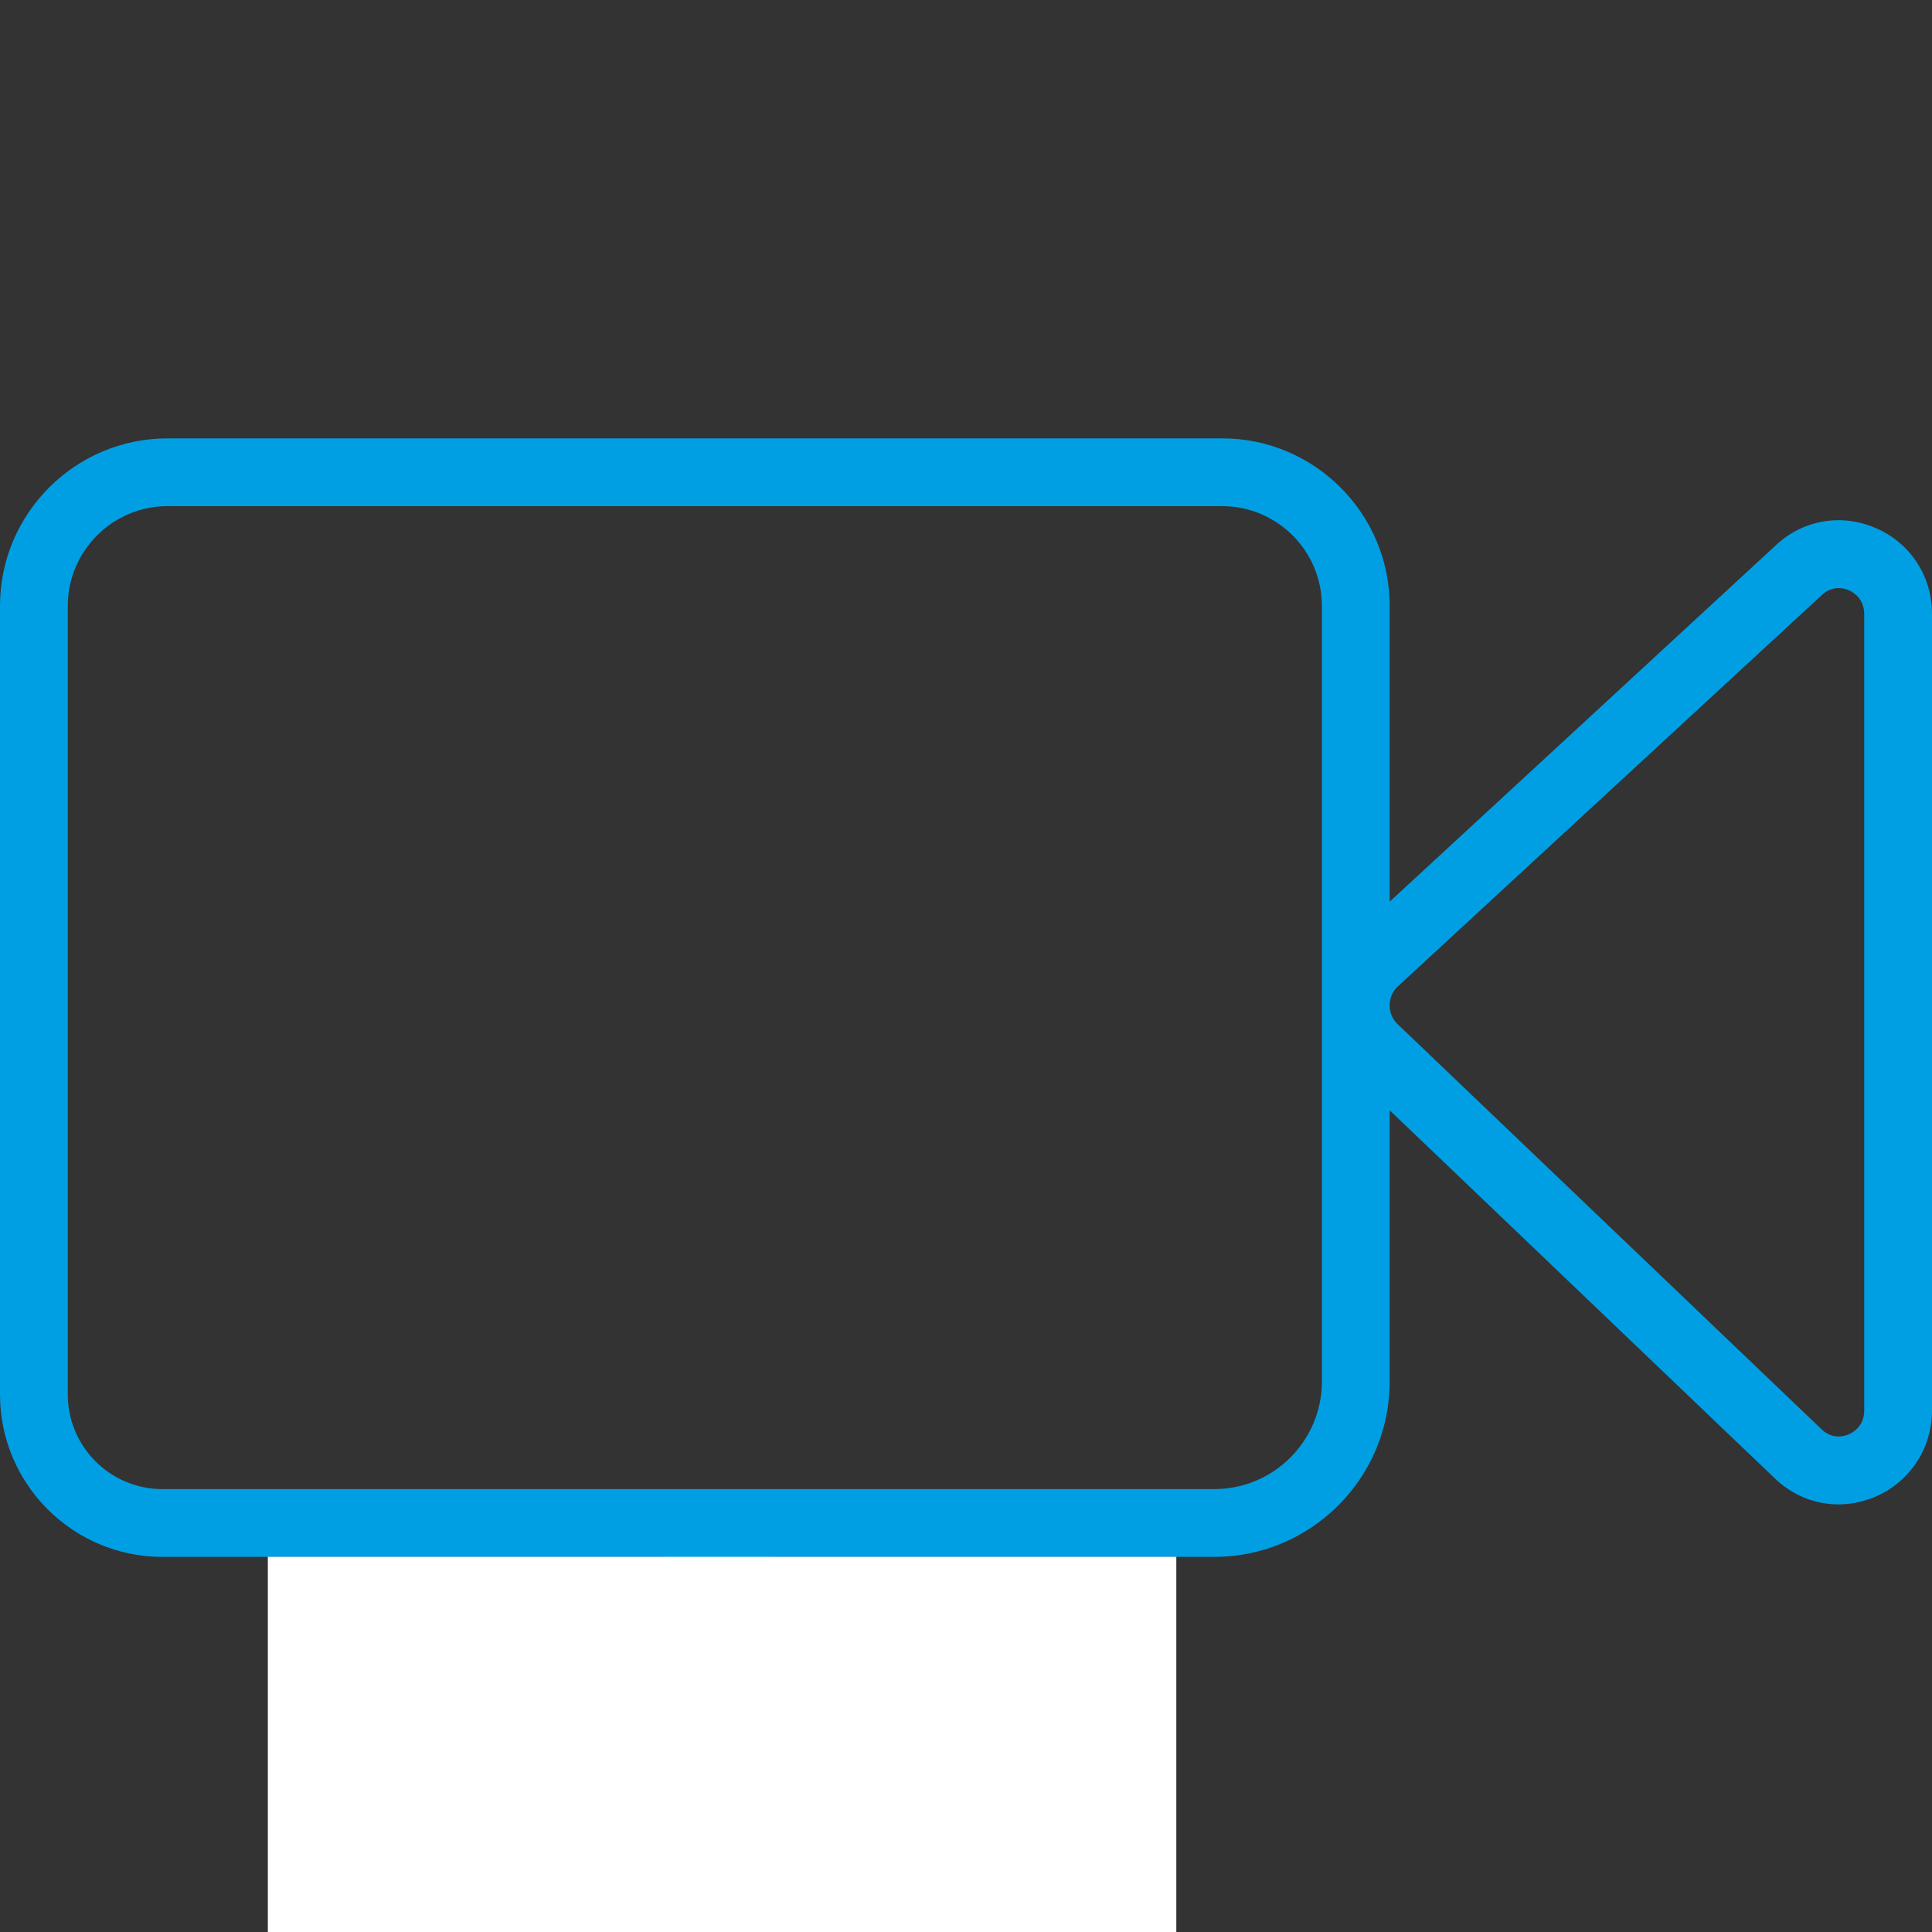 <?xml version="1.0" encoding="UTF-8" standalone="no"?>
<!DOCTYPE svg PUBLIC "-//W3C//DTD SVG 1.1//EN" "http://www.w3.org/Graphics/SVG/1.1/DTD/svg11.dtd">
<svg width="512" height="512" viewBox="0 0 57 57" version="1.1" xmlns="http://www.w3.org/2000/svg" xmlns:xlink="http://www.w3.org/1999/xlink" xml:space="preserve" xmlns:serif="http://www.serif.com/" style="fill-rule:evenodd;clip-rule:evenodd;stroke-linejoin:round;stroke-miterlimit:2;">
    <rect x="0" y="0" width="57" height="57" fill="#333333" stroke="none"/>
    <g transform="matrix(1,0,0,1,0,8.933)">
        <g>
            <path fill="#009fe3" d="M55.332,6.643C54.312,6.205 53.176,6.408 52.38,7.166L41,17.669L41,8.944C41,6.218 38.782,4 36.056,4L4.944,4C2.218,4 0,6.218 0,8.944L0,32.209C0,34.851 2.149,37 4.791,37L19.566,37L12.804,51.579C12.572,52.08 12.789,52.675 13.29,52.907C13.426,52.971 13.569,53 13.71,53C14.087,53 14.448,52.785 14.618,52.421L21.132,38.377L27.646,52.421C27.815,52.785 28.176,53 28.553,53C28.694,53 28.837,52.971 28.973,52.907C29.474,52.675 29.692,52.08 29.459,51.579L22.698,37L35.827,37C38.679,37 41,34.679 41,31.826L41,23.824L52.32,34.643C52.851,35.172 53.533,35.451 54.237,35.451C54.59,35.451 54.947,35.382 55.294,35.239C56.331,34.812 57,33.809 57,32.683L57,9.183C57,8.058 56.361,7.084 55.332,6.643ZM39,31.826C39,33.576 37.577,35 35.827,35L21.169,35L21.163,35L21.102,35L21.092,35L4.791,35C3.252,35 2,33.748 2,32.209L2,8.944C2,7.321 3.321,6 4.944,6L36.056,6C37.679,6 39,7.321 39,8.944L39,31.826ZM55,32.683C55,33.16 54.643,33.344 54.533,33.389C54.397,33.446 54.045,33.541 53.73,33.224L41.221,21.27C41.075,21.123 40.997,20.926 41,20.717C41.003,20.508 41.087,20.315 41.228,20.181L53.748,8.625C53.917,8.464 54.094,8.417 54.243,8.417C54.373,8.417 54.482,8.454 54.544,8.48C54.65,8.526 55,8.713 55,9.183L55,32.683Z" style="fill-rule:nonzero;"/>
            <g transform="matrix(1,0,0,1,-0.087,0.019)">
                <rect x="7.989" y="36.979" width="26.803" height="16.667" style="fill:white;"/>
            </g>
        </g>
    </g>
</svg>
